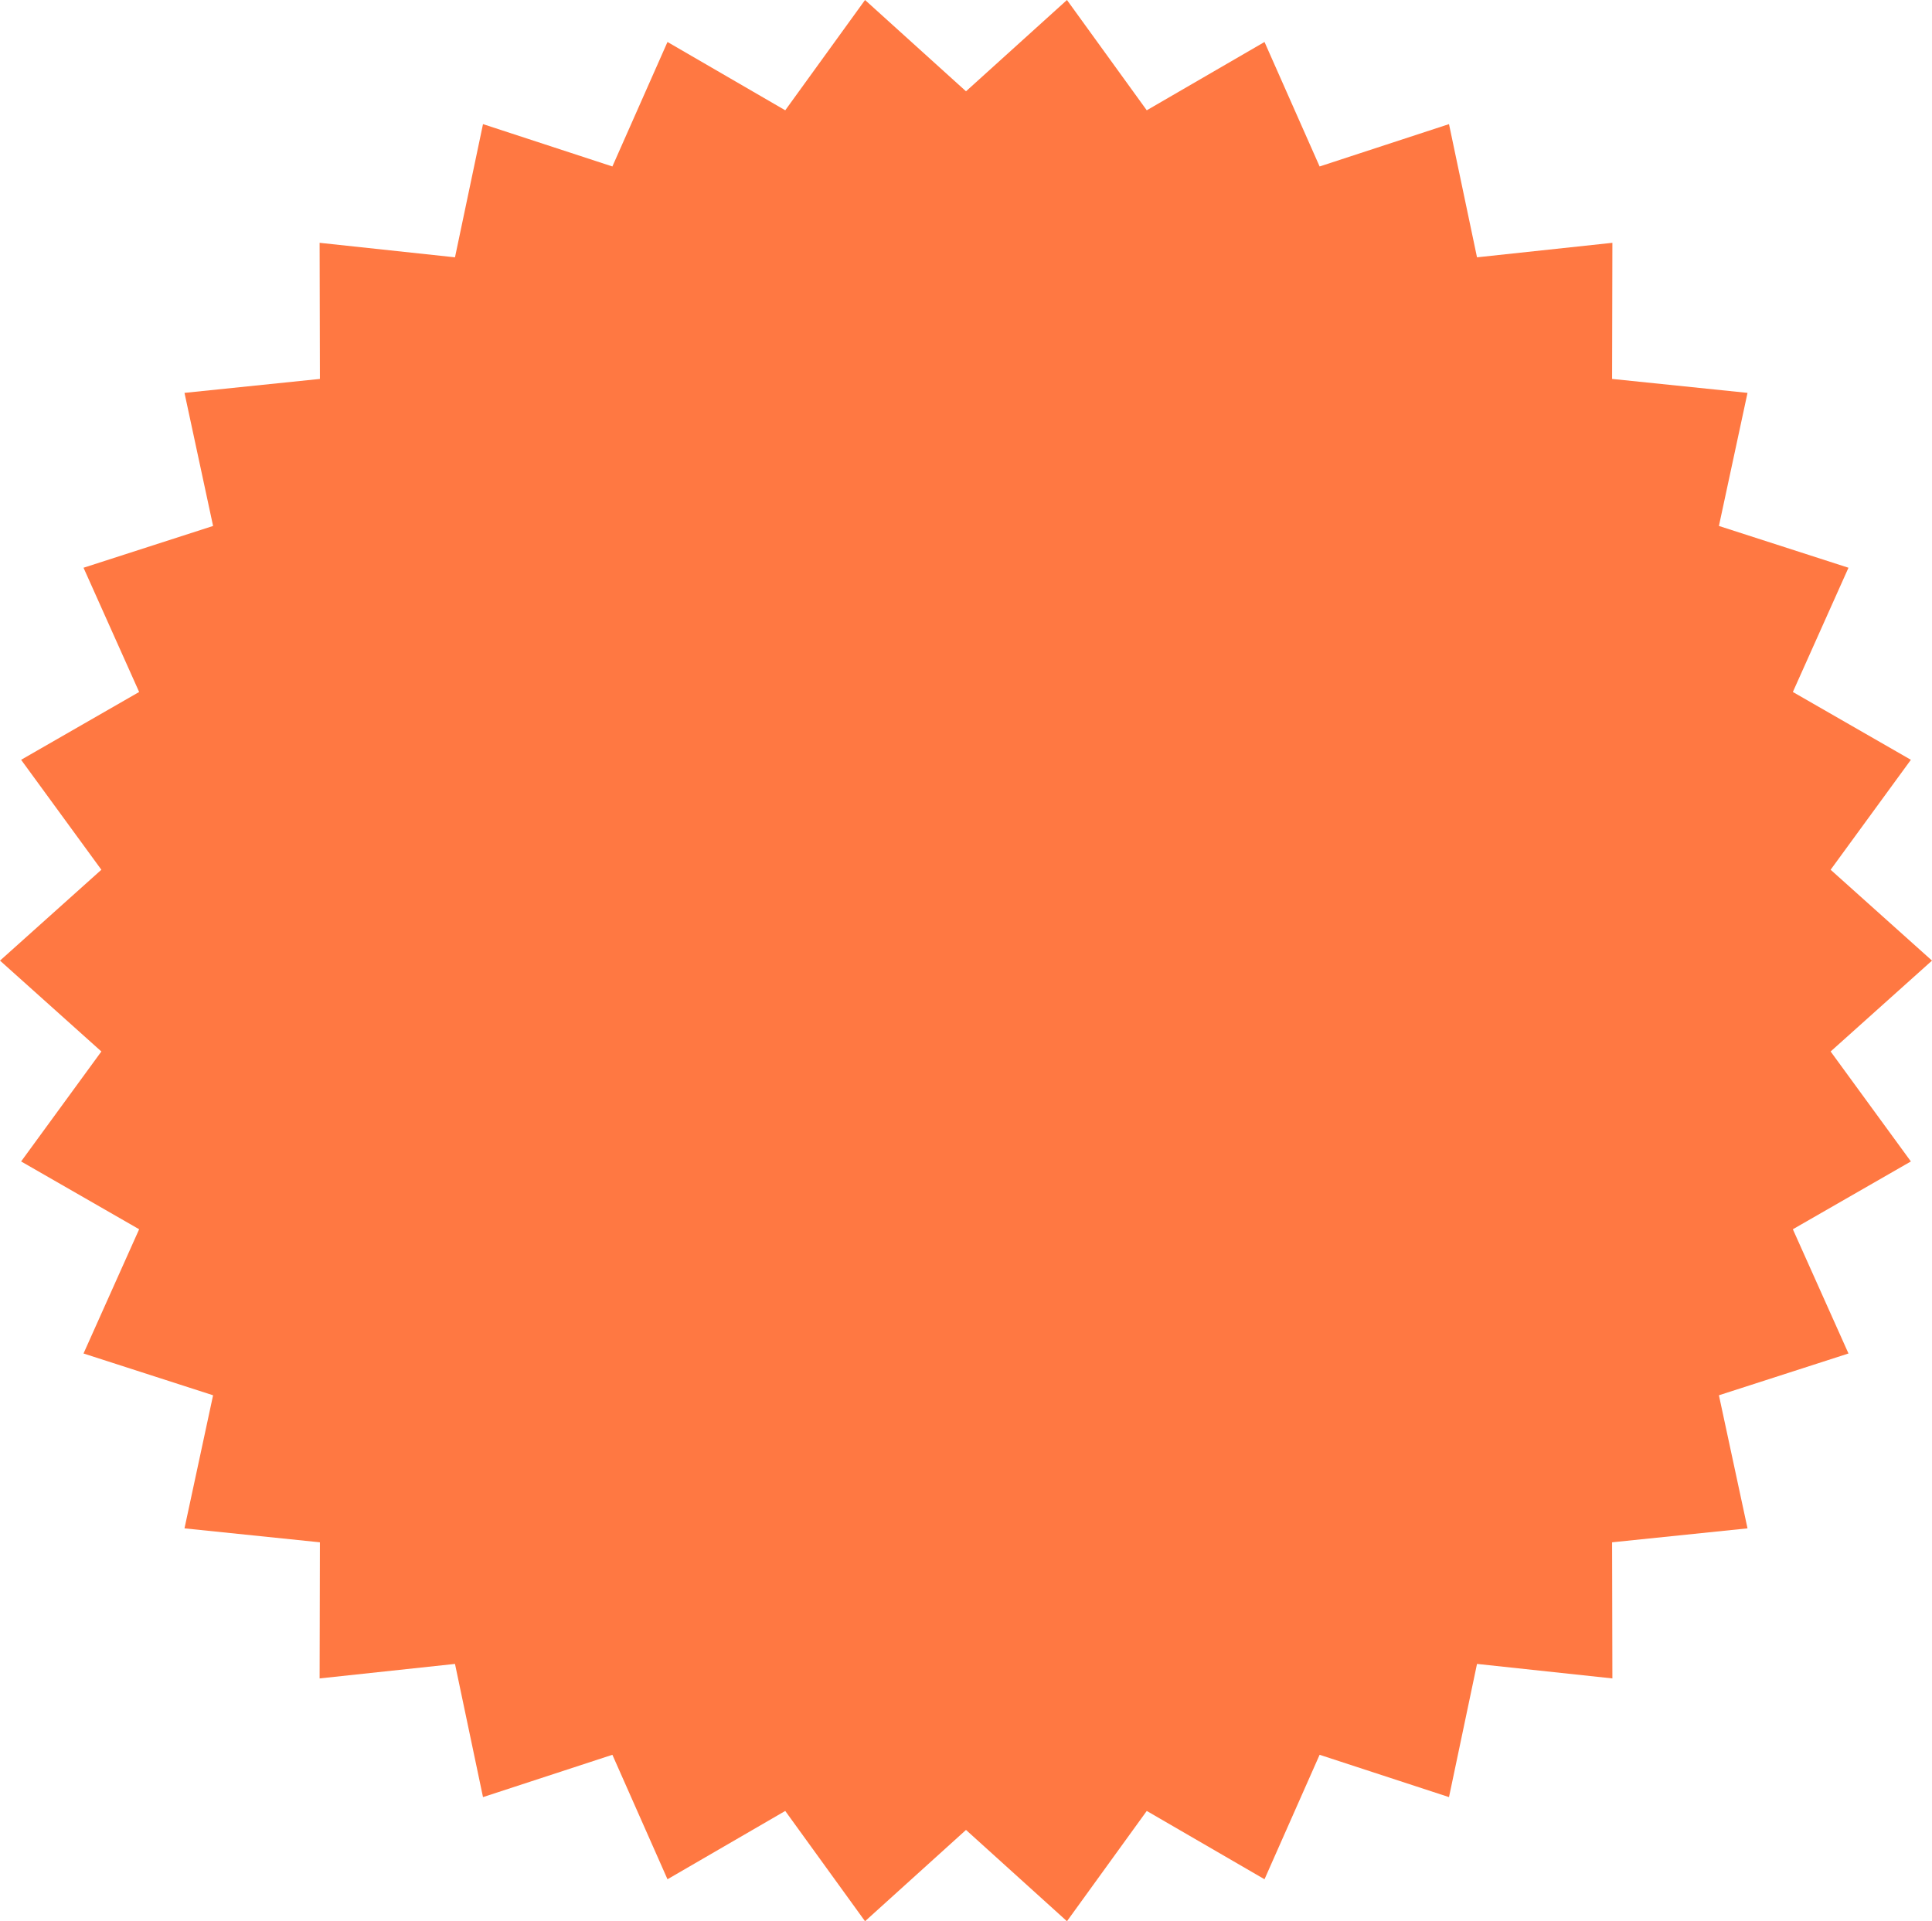 <?xml version="1.0" encoding="UTF-8"?> <svg xmlns="http://www.w3.org/2000/svg" id="b" data-name="Calque 2" width="100" height="99.452" viewBox="0 0 100 99.452"> <g id="c" data-name="énorme crayon"> <polygon points="50 4.726 55.226 0 59.356 5.709 65.451 2.173 68.303 8.617 75 6.425 76.45 13.32 83.457 12.569 83.442 19.615 90.451 20.337 88.971 27.226 95.677 29.389 92.798 35.82 98.907 39.331 94.753 45.022 100 49.726 94.753 54.43 98.907 60.122 92.798 63.632 95.677 70.063 88.971 72.226 90.451 79.115 83.442 79.837 83.457 86.883 76.45 86.132 75 93.027 68.303 90.836 65.451 97.279 59.356 93.743 55.226 99.452 50 94.726 44.774 99.452 40.644 93.743 34.549 97.279 31.697 90.836 25 93.027 23.55 86.132 16.543 86.883 16.558 79.837 9.549 79.115 11.029 72.226 4.323 70.063 7.202 63.632 1.093 60.122 5.247 54.43 0 49.726 5.247 45.022 1.093 39.331 7.202 35.82 4.323 29.389 11.029 27.226 9.549 20.337 16.558 19.615 16.543 12.569 23.55 13.32 25 6.425 31.697 8.617 34.549 2.173 40.644 5.709 44.774 0 50 4.726" fill="#ff7842"></polygon> </g> </svg> 